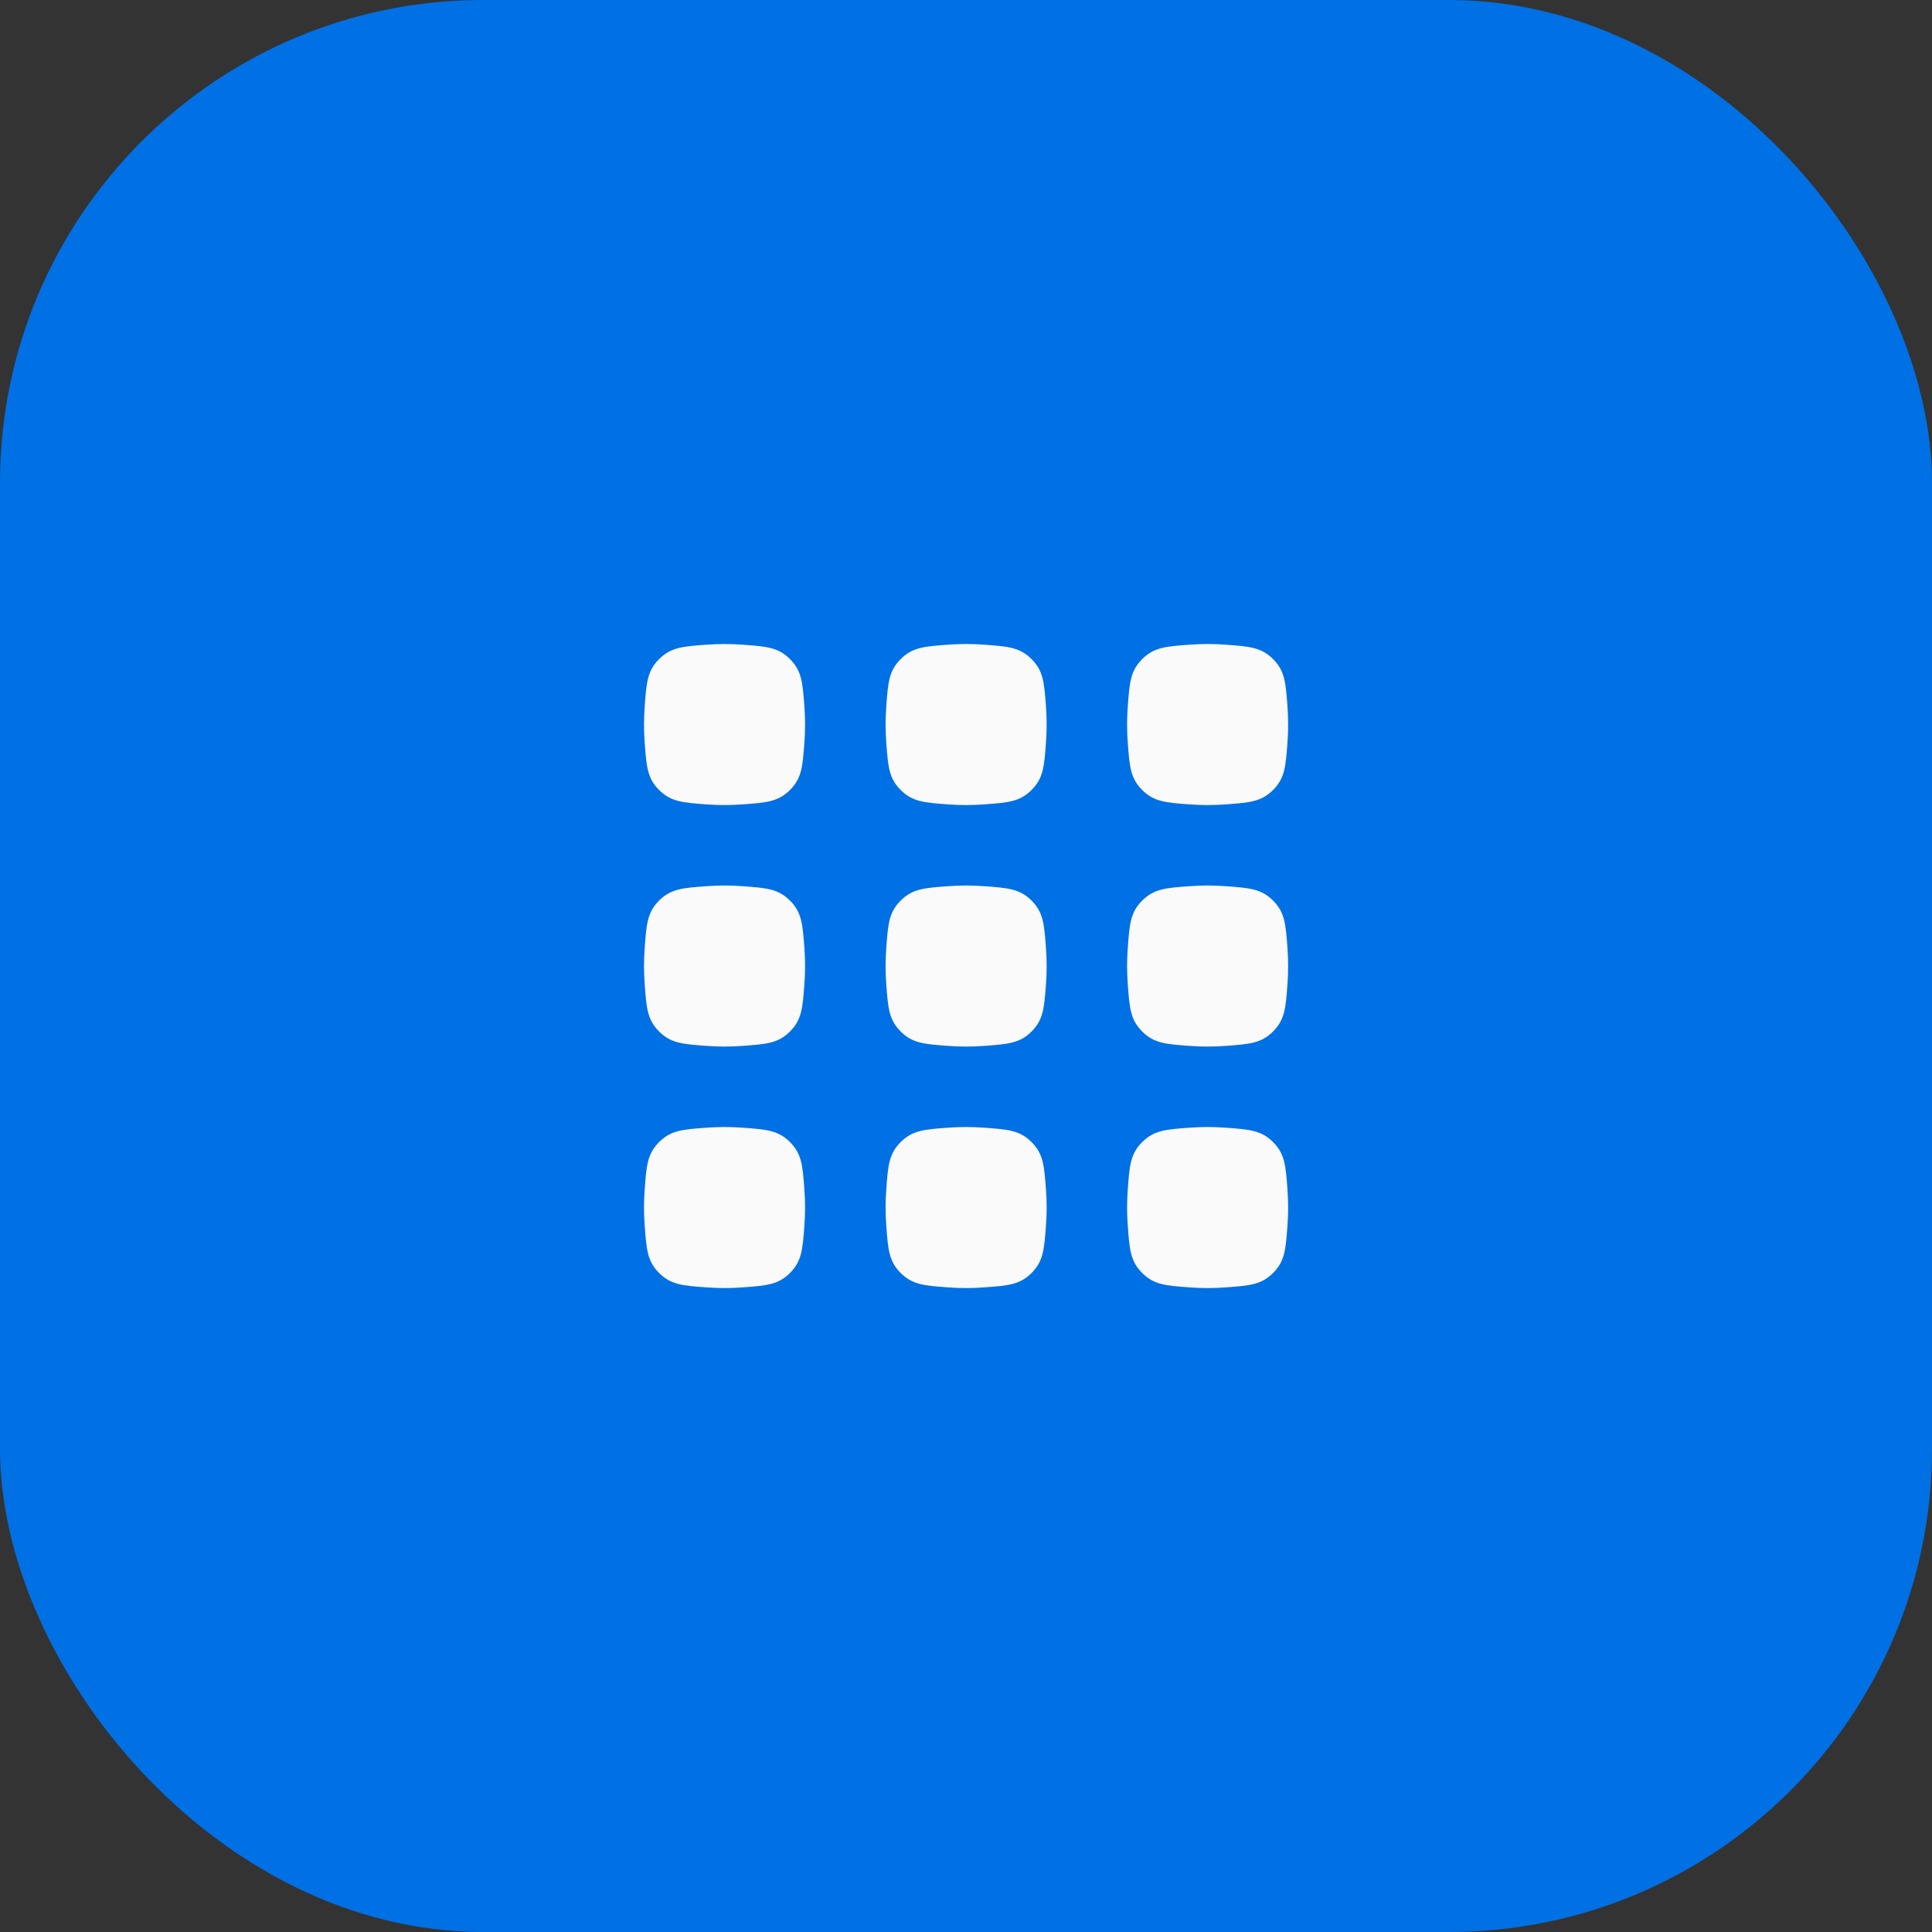 <svg width="48" height="48" viewBox="0 0 48 48" fill="none" xmlns="http://www.w3.org/2000/svg">
<rect x="0" y="0" width="48" height="48" fill="#333333" stroke="none"/>
<rect width="48" height="48" rx="12" fill="#0070E5"/>
<g clip-path="url(#clip0_3285_4708)">
<path d="M16.018 17.539C16.061 16.957 16.083 16.667 16.375 16.375C16.667 16.083 16.957 16.061 17.539 16.018C17.69 16.007 17.846 16 18.001 16C18.157 16 18.312 16.007 18.463 16.018C19.044 16.061 19.335 16.083 19.627 16.375C19.919 16.667 19.941 16.957 19.984 17.539C19.995 17.69 20.002 17.846 20.002 18.001C20.002 18.157 19.995 18.312 19.984 18.463C19.941 19.044 19.919 19.335 19.627 19.627C19.335 19.919 19.044 19.941 18.463 19.984C18.312 19.995 18.157 20.002 18.001 20.002C17.846 20.002 17.69 19.995 17.539 19.984C16.957 19.941 16.667 19.919 16.375 19.627C16.083 19.335 16.061 19.044 16.018 18.463C16.007 18.312 16 18.157 16 18.001C16 17.846 16.007 17.69 16.018 17.539Z" fill="#FAFAFA"/>
<path d="M16.018 23.539C16.061 22.957 16.083 22.667 16.375 22.375C16.667 22.083 16.957 22.061 17.539 22.018C17.69 22.007 17.846 22 18.001 22C18.157 22 18.312 22.007 18.463 22.018C19.044 22.061 19.335 22.083 19.627 22.375C19.919 22.667 19.941 22.957 19.984 23.539C19.995 23.69 20.002 23.846 20.002 24.001C20.002 24.157 19.995 24.312 19.984 24.463C19.941 25.044 19.919 25.335 19.627 25.627C19.335 25.919 19.044 25.941 18.463 25.984C18.312 25.995 18.157 26.002 18.001 26.002C17.846 26.002 17.69 25.995 17.539 25.984C16.957 25.941 16.667 25.919 16.375 25.627C16.083 25.335 16.061 25.044 16.018 24.463C16.007 24.312 16 24.157 16 24.001C16 23.846 16.007 23.69 16.018 23.539Z" fill="#FAFAFA"/>
<path d="M16.375 28.375C16.083 28.667 16.061 28.957 16.018 29.539C16.007 29.69 16 29.846 16 30.001C16 30.157 16.007 30.312 16.018 30.463C16.061 31.044 16.083 31.335 16.375 31.627C16.667 31.919 16.957 31.941 17.539 31.984C17.69 31.995 17.846 32.002 18.001 32.002C18.157 32.002 18.312 31.995 18.463 31.984C19.044 31.941 19.335 31.919 19.627 31.627C19.919 31.335 19.941 31.044 19.984 30.463C19.995 30.312 20.002 30.157 20.002 30.001C20.002 29.846 19.995 29.69 19.984 29.539C19.941 28.957 19.919 28.667 19.627 28.375C19.335 28.083 19.044 28.061 18.463 28.018C18.312 28.007 18.157 28 18.001 28C17.846 28 17.69 28.007 17.539 28.018C16.957 28.061 16.667 28.083 16.375 28.375Z" fill="#FAFAFA"/>
<path d="M28.02 17.539C28.063 16.957 28.085 16.667 28.377 16.375C28.669 16.083 28.959 16.061 29.541 16.018C29.692 16.007 29.847 16 30.003 16C30.159 16 30.314 16.007 30.465 16.018C31.046 16.061 31.337 16.083 31.629 16.375C31.921 16.667 31.943 16.957 31.986 17.539C31.997 17.69 32.004 17.846 32.004 18.001C32.004 18.157 31.997 18.312 31.986 18.463C31.943 19.044 31.921 19.335 31.629 19.627C31.337 19.919 31.046 19.941 30.465 19.984C30.314 19.995 30.159 20.002 30.003 20.002C29.847 20.002 29.692 19.995 29.541 19.984C28.959 19.941 28.669 19.919 28.377 19.627C28.085 19.335 28.063 19.044 28.02 18.463C28.009 18.312 28.002 18.157 28.002 18.001C28.002 17.846 28.009 17.69 28.02 17.539Z" fill="#FAFAFA"/>
<path d="M28.377 22.375C28.085 22.667 28.063 22.957 28.02 23.539C28.009 23.69 28.002 23.846 28.002 24.001C28.002 24.157 28.009 24.312 28.02 24.463C28.063 25.044 28.085 25.335 28.377 25.627C28.669 25.919 28.959 25.941 29.541 25.984C29.692 25.995 29.847 26.002 30.003 26.002C30.159 26.002 30.314 25.995 30.465 25.984C31.046 25.941 31.337 25.919 31.629 25.627C31.921 25.335 31.943 25.044 31.986 24.463C31.997 24.312 32.004 24.157 32.004 24.001C32.004 23.846 31.997 23.69 31.986 23.539C31.943 22.957 31.921 22.667 31.629 22.375C31.337 22.083 31.046 22.061 30.465 22.018C30.314 22.007 30.159 22 30.003 22C29.847 22 29.692 22.007 29.541 22.018C28.959 22.061 28.669 22.083 28.377 22.375Z" fill="#FAFAFA"/>
<path d="M28.02 29.539C28.063 28.957 28.085 28.667 28.377 28.375C28.669 28.083 28.959 28.061 29.541 28.018C29.692 28.007 29.847 28 30.003 28C30.159 28 30.314 28.007 30.465 28.018C31.046 28.061 31.337 28.083 31.629 28.375C31.921 28.667 31.943 28.957 31.986 29.539C31.997 29.69 32.004 29.846 32.004 30.001C32.004 30.157 31.997 30.312 31.986 30.463C31.943 31.044 31.921 31.335 31.629 31.627C31.337 31.919 31.046 31.941 30.465 31.984C30.314 31.995 30.159 32.002 30.003 32.002C29.847 32.002 29.692 31.995 29.541 31.984C28.959 31.941 28.669 31.919 28.377 31.627C28.085 31.335 28.063 31.044 28.02 30.463C28.009 30.312 28.002 30.157 28.002 30.001C28.002 29.846 28.009 29.69 28.02 29.539Z" fill="#FAFAFA"/>
<path d="M22.377 16.375C22.085 16.667 22.063 16.957 22.02 17.539C22.009 17.69 22.002 17.846 22.002 18.001C22.002 18.157 22.009 18.312 22.02 18.463C22.063 19.044 22.085 19.335 22.377 19.627C22.669 19.919 22.959 19.941 23.541 19.984C23.692 19.995 23.847 20.002 24.003 20.002C24.159 20.002 24.314 19.995 24.465 19.984C25.046 19.941 25.337 19.919 25.629 19.627C25.921 19.335 25.943 19.044 25.986 18.463C25.997 18.312 26.004 18.157 26.004 18.001C26.004 17.846 25.997 17.69 25.986 17.539C25.943 16.957 25.921 16.667 25.629 16.375C25.337 16.083 25.046 16.061 24.465 16.018C24.314 16.007 24.159 16 24.003 16C23.847 16 23.692 16.007 23.541 16.018C22.959 16.061 22.669 16.083 22.377 16.375Z" fill="#FAFAFA"/>
<path d="M22.02 23.539C22.063 22.957 22.085 22.667 22.377 22.375C22.669 22.083 22.959 22.061 23.541 22.018C23.692 22.007 23.847 22 24.003 22C24.159 22 24.314 22.007 24.465 22.018C25.046 22.061 25.337 22.083 25.629 22.375C25.921 22.667 25.943 22.957 25.986 23.539C25.997 23.69 26.004 23.846 26.004 24.001C26.004 24.157 25.997 24.312 25.986 24.463C25.943 25.044 25.921 25.335 25.629 25.627C25.337 25.919 25.046 25.941 24.465 25.984C24.314 25.995 24.159 26.002 24.003 26.002C23.847 26.002 23.692 25.995 23.541 25.984C22.959 25.941 22.669 25.919 22.377 25.627C22.085 25.335 22.063 25.044 22.02 24.463C22.009 24.312 22.002 24.157 22.002 24.001C22.002 23.846 22.009 23.69 22.02 23.539Z" fill="#FAFAFA"/>
<path d="M22.377 28.375C22.085 28.667 22.063 28.957 22.02 29.539C22.009 29.69 22.002 29.846 22.002 30.001C22.002 30.157 22.009 30.312 22.02 30.463C22.063 31.044 22.085 31.335 22.377 31.627C22.669 31.919 22.959 31.941 23.541 31.984C23.692 31.995 23.847 32.002 24.003 32.002C24.159 32.002 24.314 31.995 24.465 31.984C25.046 31.941 25.337 31.919 25.629 31.627C25.921 31.335 25.943 31.044 25.986 30.463C25.997 30.312 26.004 30.157 26.004 30.001C26.004 29.846 25.997 29.69 25.986 29.539C25.943 28.957 25.921 28.667 25.629 28.375C25.337 28.083 25.046 28.061 24.465 28.018C24.314 28.007 24.159 28 24.003 28C23.847 28 23.692 28.007 23.541 28.018C22.959 28.061 22.669 28.083 22.377 28.375Z" fill="#FAFAFA"/>
</g>
<defs>
<clipPath id="clip0_3285_4708">
<rect width="24" height="24" fill="white" transform="translate(12 12)"/>
</clipPath>
</defs>
</svg>
